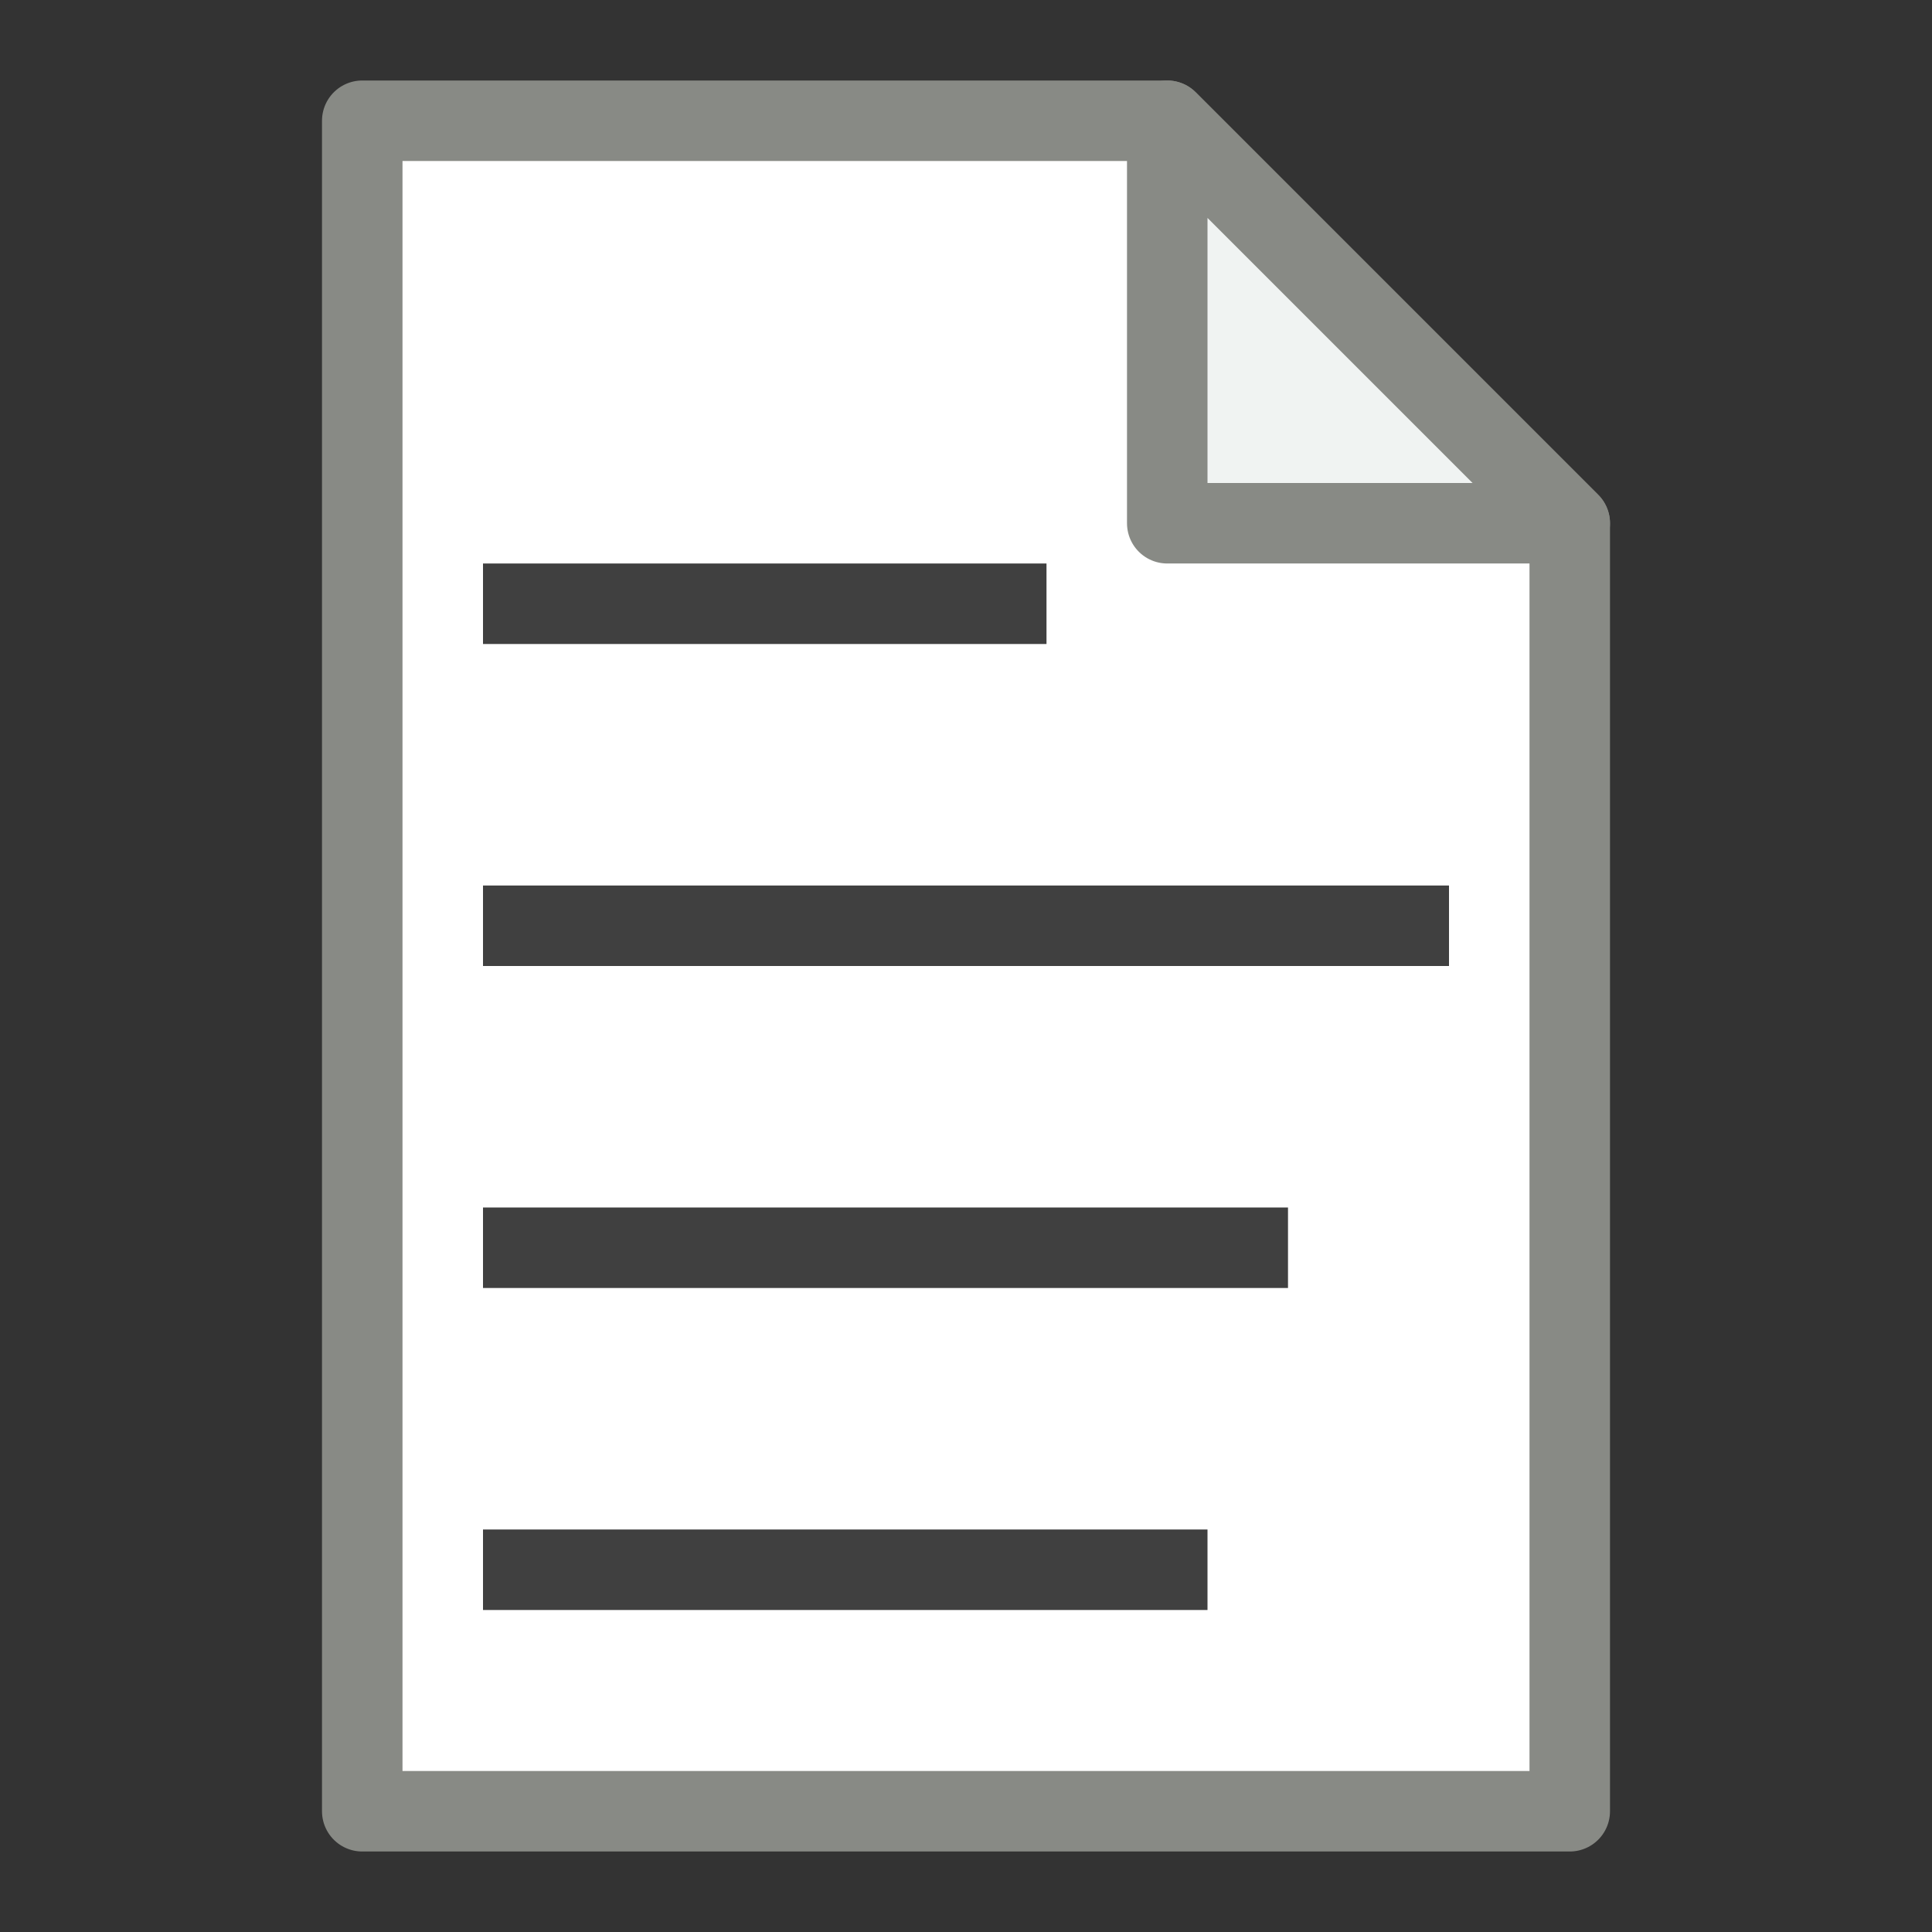 <svg xmlns="http://www.w3.org/2000/svg" viewBox="0 0 24 24" width="24" height="24"><rect x="0" y="0" width="24" height="24" fill="#333333" stroke="none"/><g fill-rule="evenodd" stroke="#888a85" stroke-linejoin="round" fill="#fff"><path d="M4.5 22.5v-21h10l5 5v16z"/><path d="M14.5 1.5v5h5z" fill="#f0f3f2"/></g><path d="M6 7.5h7M6 11.5h12M6 15.5h10M6 19.5h9" fill="#404040" stroke="#404040"/></svg>